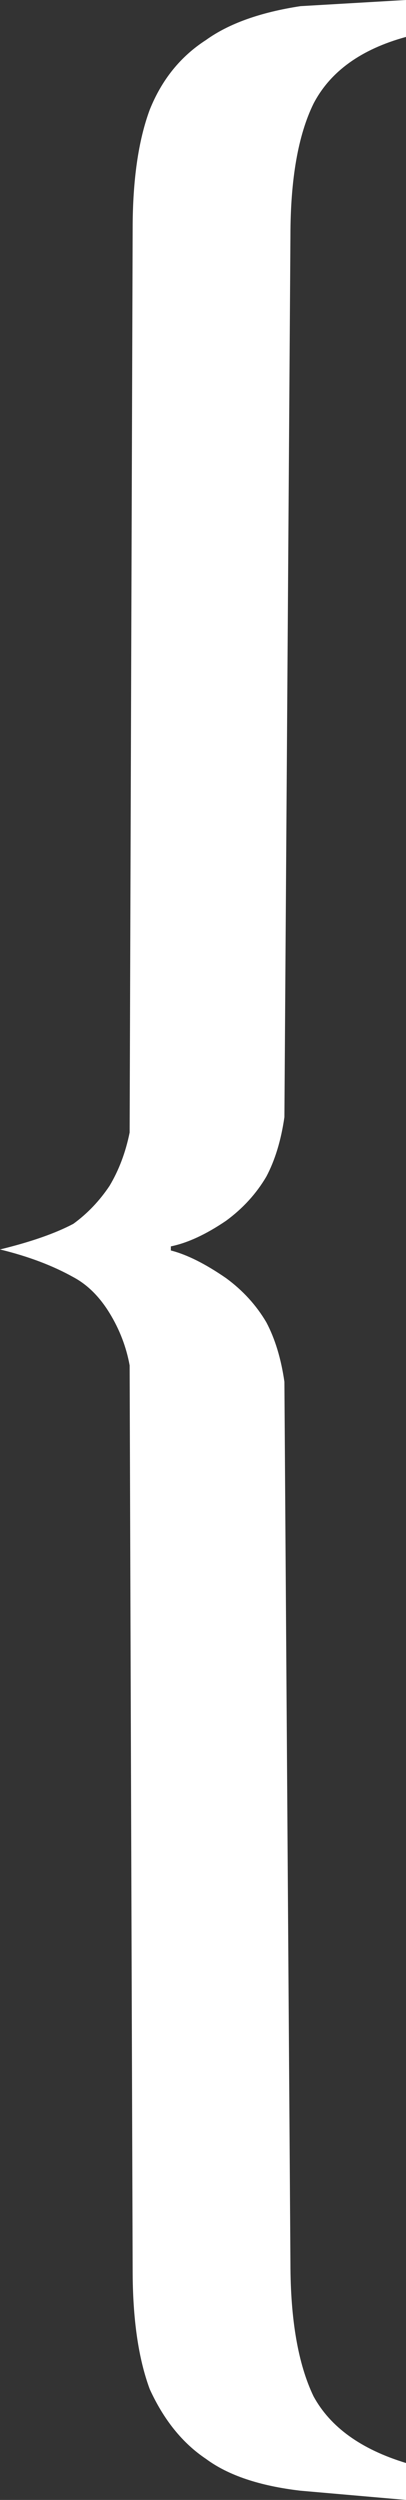 <?xml version="1.0" encoding="UTF-8"?> <svg xmlns="http://www.w3.org/2000/svg" width="26" height="160" viewBox="0 0 26 160" fill="none"><rect x="0" y="0" width="26" height="160" fill="#333333" stroke="none"/><path d="M13.193 2.56C11.563 3.611 10.361 5.098 9.589 7.024C8.86 8.993 8.495 11.532 8.495 14.639L8.302 72.484C8.045 73.753 7.616 74.891 7.015 75.897C6.371 76.86 5.599 77.67 4.698 78.326C3.54 78.939 1.974 79.486 0 79.967C1.802 80.405 3.368 80.996 4.698 81.74C5.599 82.221 6.371 82.987 7.015 84.037C7.658 85.088 8.087 86.204 8.302 87.385L8.495 145.295C8.495 148.403 8.86 150.941 9.589 152.91C10.49 154.88 11.691 156.368 13.193 157.374C14.609 158.424 16.625 159.103 19.243 159.409L26 160V157.637C23.125 156.761 21.152 155.339 20.079 153.37C19.092 151.313 18.599 148.468 18.599 144.836L18.213 88.435C17.998 86.948 17.612 85.678 17.055 84.628C16.411 83.534 15.553 82.593 14.48 81.805C13.15 80.886 11.97 80.295 10.941 80.033V79.77C12.013 79.551 13.193 79.004 14.48 78.129C15.553 77.341 16.411 76.4 17.055 75.306C17.612 74.256 17.998 72.987 18.213 71.499L18.599 15.098C18.599 11.466 19.092 8.643 20.079 6.63C21.152 4.573 23.125 3.151 26 2.363V0L19.243 0.394C16.668 0.788 14.652 1.51 13.193 2.56Z" fill="white"></path></svg> 